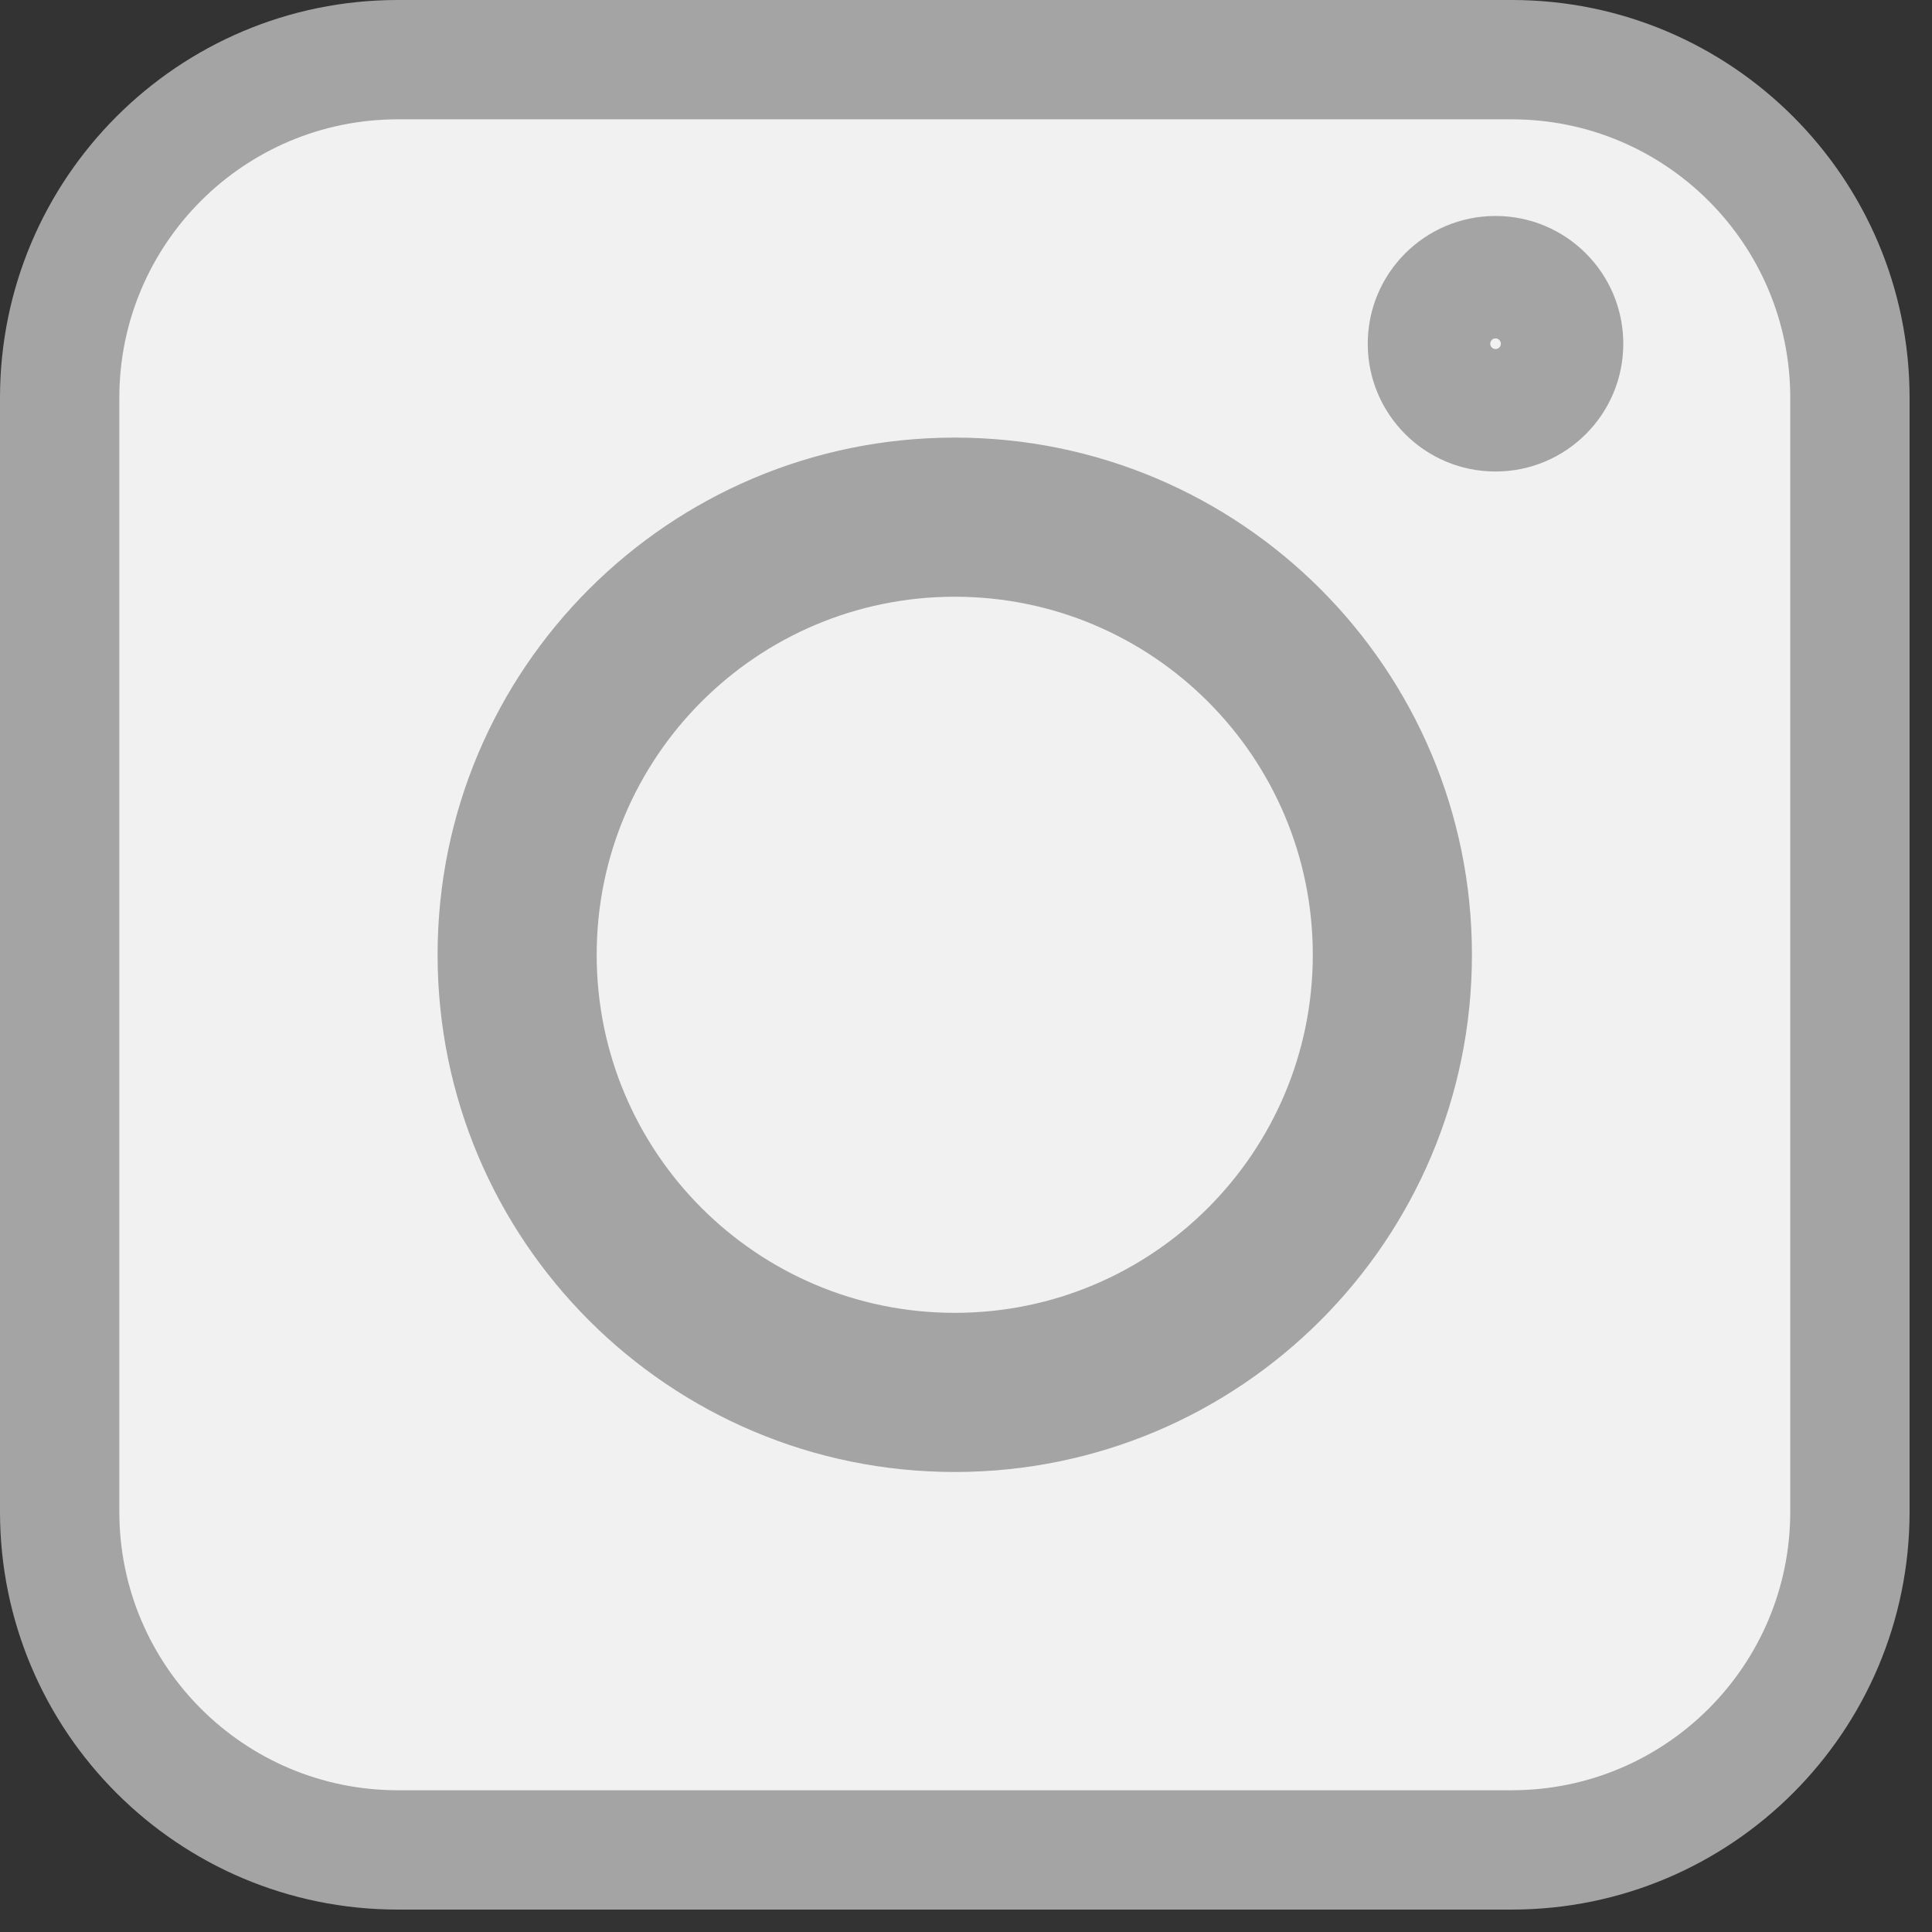 <?xml version="1.0" encoding="UTF-8"?> <svg xmlns="http://www.w3.org/2000/svg" width="38" height="38" viewBox="0 0 38 38" fill="none"><rect x="0" y="0" width="38" height="38" fill="#333333" stroke="none"/> <rect width="36.994" height="36.994" rx="9.547" fill="#F1F1F1"></rect> <path fill-rule="evenodd" clip-rule="evenodd" d="M29.734 2.347H7.825C4.8 2.347 2.347 4.8 2.347 7.825V29.734C2.347 32.759 4.8 35.212 7.825 35.212H29.734C32.759 35.212 35.212 32.759 35.212 29.734V7.825C35.212 4.8 32.759 2.347 29.734 2.347ZM7.825 0C3.503 0 0 3.503 0 7.825V29.734C0 34.056 3.503 37.559 7.825 37.559H29.734C34.056 37.559 37.559 34.056 37.559 29.734V7.825C37.559 3.503 34.056 0 29.734 0H7.825ZM11.736 18.779C11.736 22.669 14.889 25.822 18.779 25.822C22.668 25.822 25.821 22.669 25.821 18.779C25.821 14.89 22.668 11.737 18.779 11.737C14.889 11.737 11.736 14.89 11.736 18.779ZM18.779 8.607C13.161 8.607 8.607 13.161 8.607 18.779C8.607 24.397 13.161 28.952 18.779 28.952C24.397 28.952 28.951 24.397 28.951 18.779C28.951 13.161 24.397 8.607 18.779 8.607ZM29.415 6.656C29.473 6.656 29.52 6.703 29.52 6.761C29.52 6.819 29.473 6.865 29.415 6.865C29.357 6.865 29.311 6.819 29.311 6.761C29.311 6.703 29.357 6.656 29.415 6.656ZM26.902 6.761C26.902 5.373 28.027 4.248 29.415 4.248C30.803 4.248 31.928 5.373 31.928 6.761C31.928 8.149 30.803 9.274 29.415 9.274C28.027 9.274 26.902 8.149 26.902 6.761Z" fill="#A4A4A4"></path> </svg> 